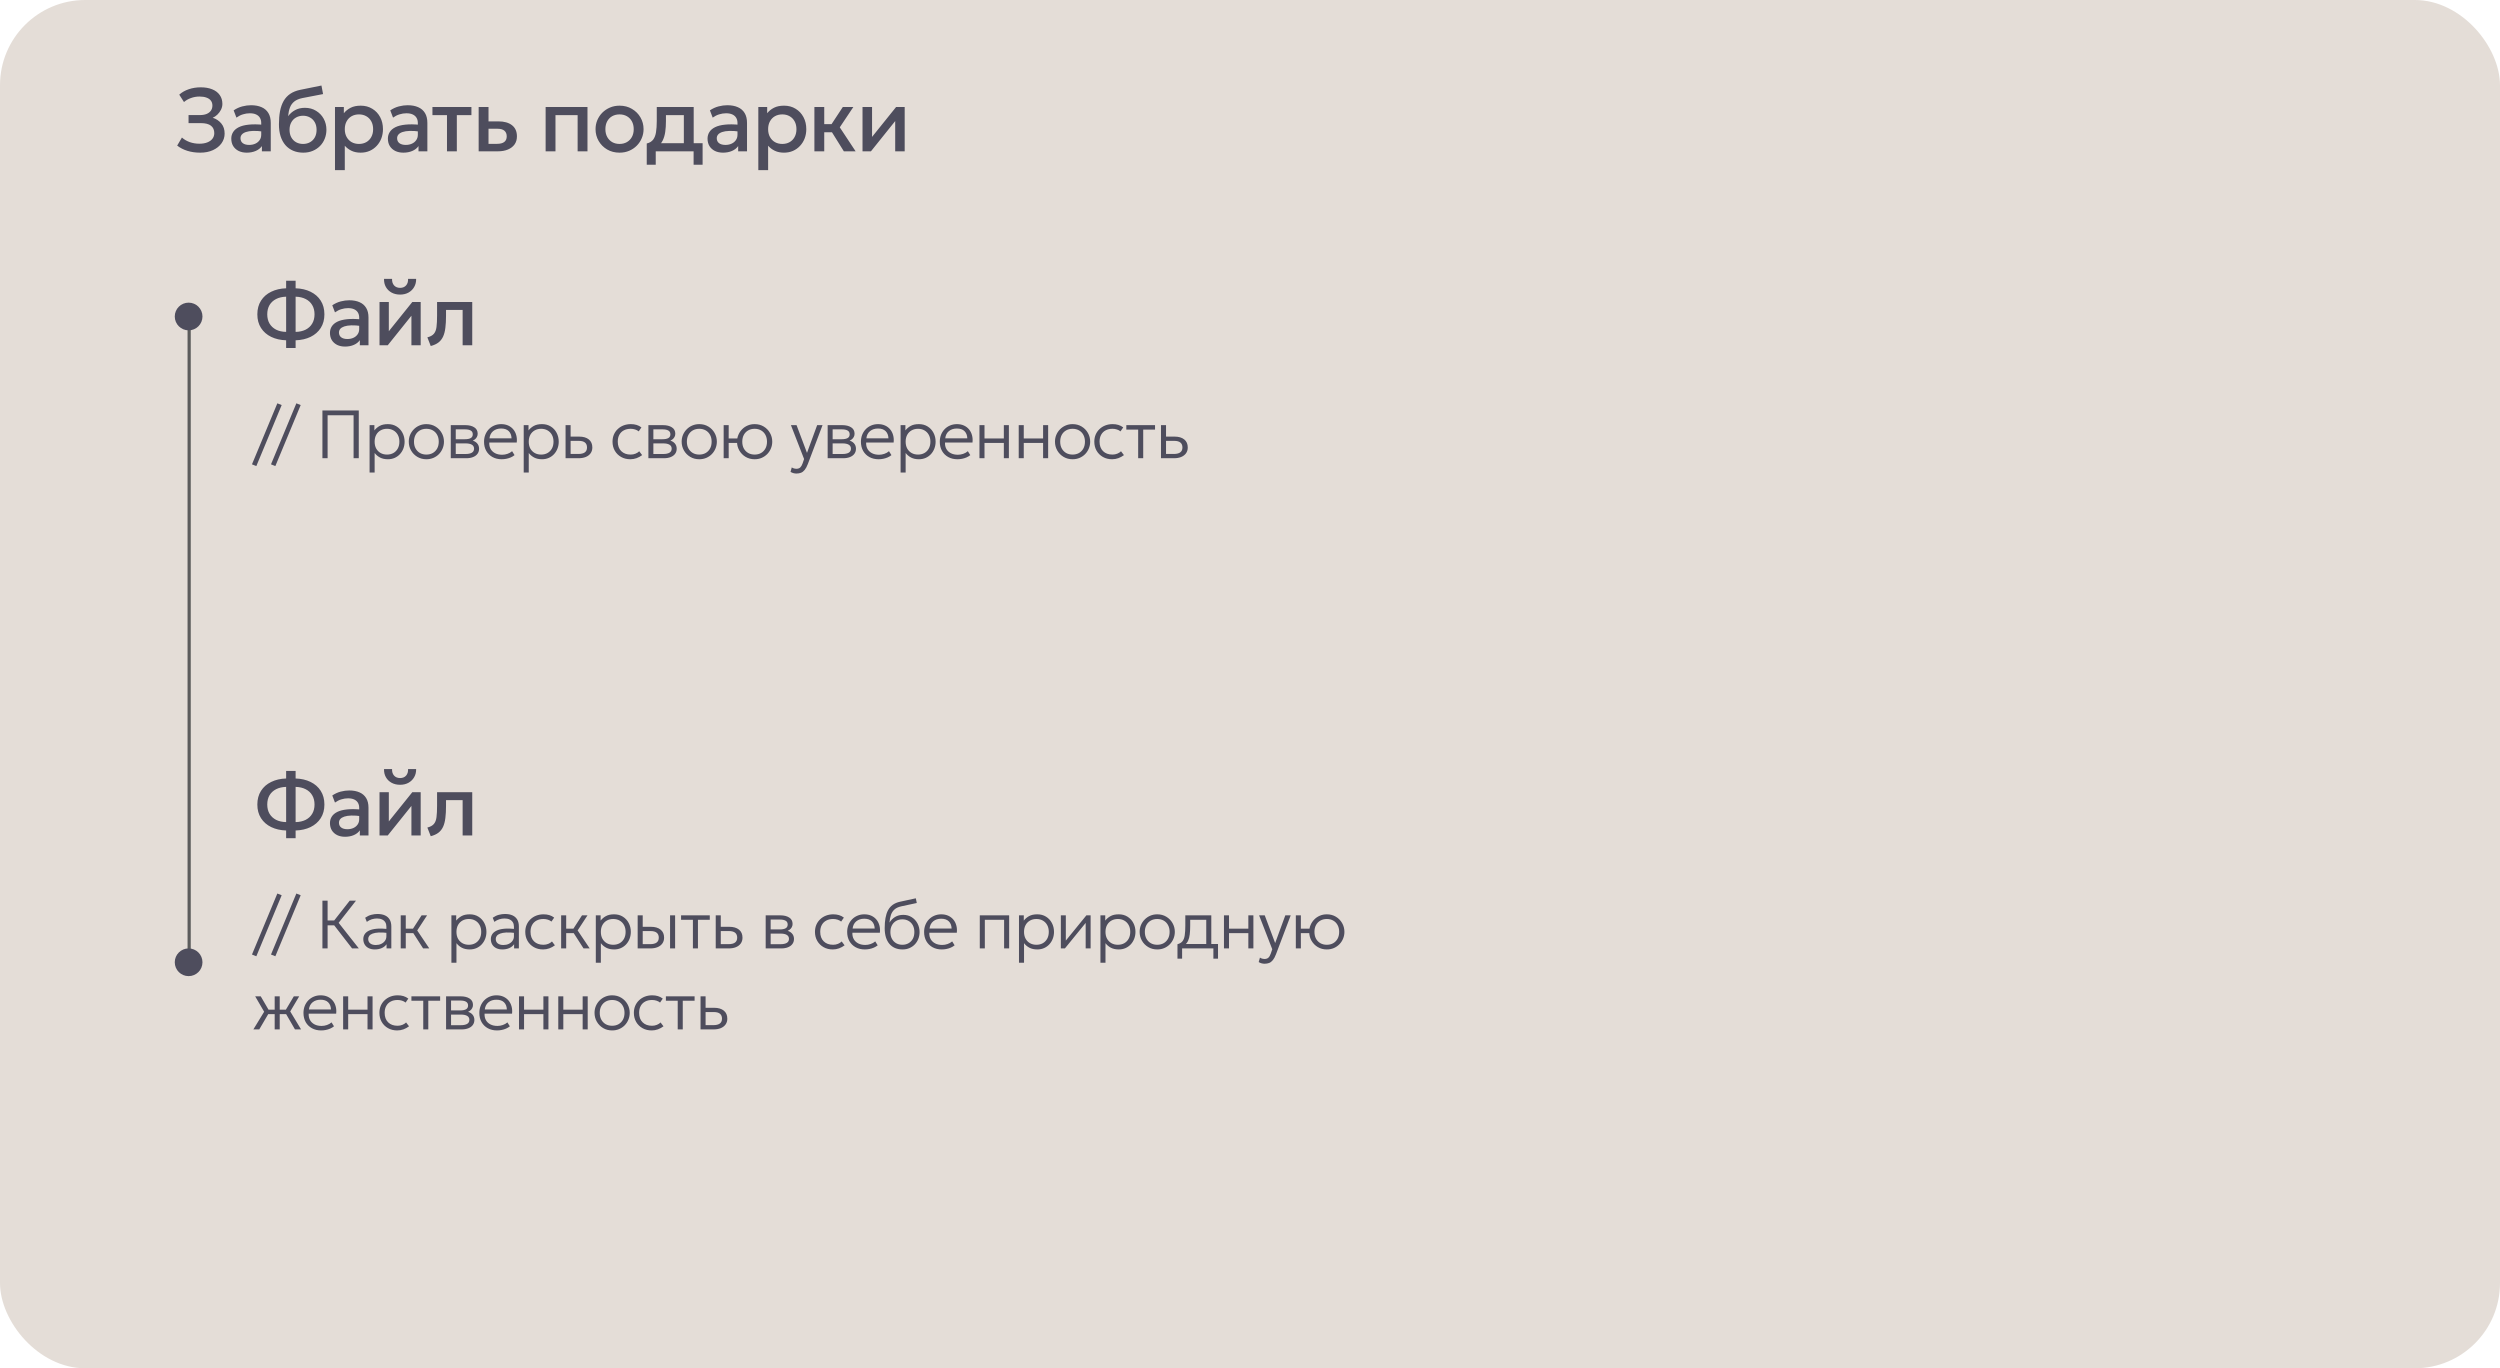 <?xml version="1.0" encoding="UTF-8"?> <svg xmlns="http://www.w3.org/2000/svg" width="1173" height="642" viewBox="0 0 1173 642" fill="none"><rect width="1173" height="642" rx="40" fill="#E4DDD7"></rect><line x1="88.75" y1="145" x2="88.75" y2="452" stroke="#5C5C5C" stroke-width="1.5"></line><circle cx="88.5" cy="148.5" r="6.5" fill="#4E4D5D"></circle><circle cx="88.5" cy="451.5" r="6.5" fill="#4E4D5D"></circle><path d="M93.949 71.63C91.737 71.63 89.721 71.343 87.901 70.769C86.081 70.195 84.492 69.376 83.134 68.312L85.36 64.532C86.368 65.442 87.586 66.156 89.014 66.674C90.442 67.178 91.954 67.43 93.55 67.43C94.978 67.43 96.21 67.227 97.246 66.821C98.296 66.415 99.101 65.848 99.661 65.12C100.235 64.378 100.529 63.51 100.543 62.516C100.543 60.962 100.025 59.786 98.989 58.988C97.967 58.176 96.371 57.77 94.201 57.77H88.468V53.99H93.844C95.034 53.99 96.063 53.815 96.931 53.465C97.799 53.101 98.471 52.59 98.947 51.932C99.423 51.26 99.661 50.455 99.661 49.517C99.661 48.607 99.423 47.844 98.947 47.228C98.485 46.598 97.799 46.122 96.889 45.8C95.993 45.464 94.901 45.296 93.613 45.296C92.227 45.296 90.897 45.527 89.623 45.989C88.349 46.437 87.25 47.067 86.326 47.879L84.1 44.414C85.332 43.308 86.816 42.461 88.552 41.873C90.302 41.271 92.178 40.97 94.18 40.97C96.266 40.97 98.072 41.285 99.598 41.915C101.124 42.531 102.293 43.427 103.105 44.603C103.931 45.765 104.344 47.151 104.344 48.761C104.344 49.685 104.127 50.588 103.693 51.47C103.259 52.338 102.692 53.108 101.992 53.78C101.306 54.438 100.578 54.928 99.808 55.25C101.446 55.768 102.79 56.664 103.84 57.938C104.89 59.198 105.408 60.794 105.394 62.726C105.38 64.378 104.897 65.876 103.945 67.22C102.993 68.564 101.656 69.635 99.934 70.433C98.226 71.231 96.231 71.63 93.949 71.63ZM115.783 71.63C114.341 71.63 113.074 71.364 111.982 70.832C110.89 70.286 110.036 69.523 109.42 68.543C108.818 67.549 108.517 66.38 108.517 65.036C108.517 63.902 108.804 62.88 109.378 61.97C109.952 61.046 110.841 60.283 112.045 59.681C113.263 59.079 114.824 58.68 116.728 58.484C118.632 58.274 120.921 58.302 123.595 58.568L123.679 61.76C121.775 61.494 120.137 61.382 118.765 61.424C117.393 61.466 116.266 61.641 115.384 61.949C114.516 62.243 113.872 62.642 113.452 63.146C113.046 63.636 112.843 64.203 112.843 64.847C112.843 65.855 113.2 66.632 113.914 67.178C114.642 67.724 115.636 67.997 116.896 67.997C117.974 67.997 118.94 67.801 119.794 67.409C120.648 67.017 121.32 66.464 121.81 65.75C122.314 65.036 122.566 64.196 122.566 63.23V57.707C122.566 56.783 122.37 55.985 121.978 55.313C121.586 54.627 120.991 54.095 120.193 53.717C119.395 53.339 118.401 53.15 117.211 53.15C116.119 53.15 115.041 53.318 113.977 53.654C112.913 53.976 111.898 54.487 110.932 55.187L109.63 51.785C110.932 50.903 112.29 50.28 113.704 49.916C115.118 49.552 116.476 49.37 117.778 49.37C119.71 49.37 121.362 49.678 122.734 50.294C124.12 50.896 125.184 51.813 125.926 53.045C126.668 54.263 127.039 55.803 127.039 57.665V71H122.881V68.543C122.181 69.537 121.208 70.3 119.962 70.832C118.716 71.364 117.323 71.63 115.783 71.63ZM142.301 71.63C140.551 71.63 138.969 71.329 137.555 70.727C136.141 70.125 134.937 69.257 133.943 68.123C132.949 66.975 132.186 65.582 131.654 63.944C131.136 62.292 130.877 60.416 130.877 58.316C130.877 56.006 131.052 53.934 131.402 52.1C131.766 50.266 132.333 48.677 133.103 47.333C133.887 45.989 134.916 44.883 136.19 44.015C137.478 43.147 139.039 42.524 140.873 42.146L150.827 40.13L151.583 44.141L141.902 46.01C140.278 46.346 139.004 46.885 138.08 47.627C137.156 48.369 136.477 49.314 136.043 50.462C135.609 51.61 135.322 52.961 135.182 54.515C136.064 53.325 137.163 52.373 138.479 51.659C139.795 50.945 141.328 50.588 143.078 50.588C145.052 50.588 146.795 51.057 148.307 51.995C149.833 52.919 151.023 54.158 151.877 55.712C152.731 57.266 153.158 58.988 153.158 60.878C153.158 62.348 152.899 63.734 152.381 65.036C151.877 66.338 151.142 67.486 150.176 68.48C149.21 69.46 148.062 70.23 146.732 70.79C145.402 71.35 143.925 71.63 142.301 71.63ZM142.196 67.535C143.414 67.535 144.499 67.269 145.451 66.737C146.417 66.191 147.173 65.428 147.719 64.448C148.265 63.454 148.538 62.278 148.538 60.92C148.538 59.562 148.265 58.393 147.719 57.413C147.173 56.419 146.417 55.656 145.451 55.124C144.499 54.578 143.414 54.305 142.196 54.305C140.978 54.305 139.886 54.578 138.92 55.124C137.968 55.656 137.219 56.419 136.673 57.413C136.127 58.393 135.854 59.562 135.854 60.92C135.854 62.278 136.127 63.454 136.673 64.448C137.219 65.428 137.968 66.191 138.92 66.737C139.886 67.269 140.978 67.535 142.196 67.535ZM157.177 79.82V50.21H161.335V53.129C162.161 52.079 163.218 51.225 164.506 50.567C165.794 49.909 167.383 49.58 169.273 49.58C171.303 49.58 173.102 50.063 174.67 51.029C176.252 51.981 177.484 53.29 178.366 54.956C179.248 56.608 179.689 58.491 179.689 60.605C179.689 62.131 179.437 63.566 178.933 64.91C178.429 66.24 177.708 67.409 176.77 68.417C175.846 69.425 174.74 70.216 173.452 70.79C172.178 71.35 170.764 71.63 169.21 71.63C167.586 71.63 166.158 71.336 164.926 70.748C163.694 70.16 162.644 69.369 161.776 68.375V79.82H157.177ZM168.433 67.535C169.721 67.535 170.862 67.255 171.856 66.695C172.864 66.121 173.648 65.316 174.208 64.28C174.782 63.244 175.069 62.019 175.069 60.605C175.069 59.191 174.782 57.966 174.208 56.93C173.634 55.88 172.843 55.075 171.835 54.515C170.841 53.955 169.707 53.675 168.433 53.675C167.145 53.675 165.997 53.955 164.989 54.515C163.995 55.075 163.211 55.88 162.637 56.93C162.063 57.966 161.776 59.191 161.776 60.605C161.776 62.019 162.063 63.244 162.637 64.28C163.211 65.316 163.995 66.121 164.989 66.695C165.997 67.255 167.145 67.535 168.433 67.535ZM189.265 71.63C187.823 71.63 186.556 71.364 185.464 70.832C184.372 70.286 183.518 69.523 182.902 68.543C182.3 67.549 181.999 66.38 181.999 65.036C181.999 63.902 182.286 62.88 182.86 61.97C183.434 61.046 184.323 60.283 185.527 59.681C186.745 59.079 188.306 58.68 190.21 58.484C192.114 58.274 194.403 58.302 197.077 58.568L197.161 61.76C195.257 61.494 193.619 61.382 192.247 61.424C190.875 61.466 189.748 61.641 188.866 61.949C187.998 62.243 187.354 62.642 186.934 63.146C186.528 63.636 186.325 64.203 186.325 64.847C186.325 65.855 186.682 66.632 187.396 67.178C188.124 67.724 189.118 67.997 190.378 67.997C191.456 67.997 192.422 67.801 193.276 67.409C194.13 67.017 194.802 66.464 195.292 65.75C195.796 65.036 196.048 64.196 196.048 63.23V57.707C196.048 56.783 195.852 55.985 195.46 55.313C195.068 54.627 194.473 54.095 193.675 53.717C192.877 53.339 191.883 53.15 190.693 53.15C189.601 53.15 188.523 53.318 187.459 53.654C186.395 53.976 185.38 54.487 184.414 55.187L183.112 51.785C184.414 50.903 185.772 50.28 187.186 49.916C188.6 49.552 189.958 49.37 191.26 49.37C193.192 49.37 194.844 49.678 196.216 50.294C197.602 50.896 198.666 51.813 199.408 53.045C200.15 54.263 200.521 55.803 200.521 57.665V71H196.363V68.543C195.663 69.537 194.69 70.3 193.444 70.832C192.198 71.364 190.805 71.63 189.265 71.63ZM209.726 71V54.032H202.901V50.21H221.192V54.032H214.346V71H209.726ZM224.589 71V50.21H229.209V67.493H233.178C234.69 67.493 235.831 67.199 236.601 66.611C237.371 66.023 237.756 65.148 237.756 63.986C237.756 62.838 237.399 61.956 236.685 61.34C235.971 60.724 234.921 60.416 233.535 60.416H228.579V56.951H233.892C236.58 56.951 238.694 57.553 240.234 58.757C241.774 59.961 242.544 61.704 242.544 63.986C242.544 65.456 242.173 66.716 241.431 67.766C240.689 68.802 239.646 69.6 238.302 70.16C236.972 70.72 235.411 71 233.619 71H224.589ZM256.009 71V50.21H275.644V71H271.024V54.032H260.629V71H256.009ZM290.685 71.63C288.515 71.63 286.576 71.133 284.868 70.139C283.174 69.131 281.844 67.794 280.878 66.128C279.912 64.448 279.429 62.607 279.429 60.605C279.429 59.121 279.702 57.721 280.248 56.405C280.808 55.075 281.592 53.899 282.6 52.877C283.622 51.855 284.819 51.05 286.191 50.462C287.563 49.874 289.068 49.58 290.706 49.58C292.876 49.58 294.808 50.084 296.502 51.092C298.21 52.086 299.547 53.423 300.513 55.103C301.479 56.769 301.962 58.603 301.962 60.605C301.962 62.075 301.682 63.475 301.122 64.805C300.576 66.135 299.799 67.311 298.791 68.333C297.783 69.355 296.593 70.16 295.221 70.748C293.849 71.336 292.337 71.63 290.685 71.63ZM290.685 67.535C291.973 67.535 293.114 67.255 294.108 66.695C295.116 66.121 295.907 65.316 296.481 64.28C297.055 63.244 297.342 62.019 297.342 60.605C297.342 59.191 297.055 57.966 296.481 56.93C295.907 55.88 295.116 55.075 294.108 54.515C293.114 53.955 291.973 53.675 290.685 53.675C289.397 53.675 288.249 53.955 287.241 54.515C286.247 55.075 285.463 55.88 284.889 56.93C284.329 57.966 284.049 59.191 284.049 60.605C284.049 62.019 284.336 63.244 284.91 64.28C285.484 65.316 286.268 66.121 287.262 66.695C288.27 67.255 289.411 67.535 290.685 67.535ZM320.861 71V54.032H312.461V56.783C312.461 58.673 312.349 60.381 312.125 61.907C311.901 63.433 311.502 64.777 310.928 65.939C310.354 67.087 309.549 68.039 308.513 68.795C307.491 69.551 306.182 70.104 304.586 70.454L303.452 67.325C304.782 67.003 305.783 66.401 306.455 65.519C307.127 64.637 307.575 63.475 307.799 62.033C308.037 60.577 308.156 58.827 308.156 56.783V50.21H325.481V71H320.861ZM303.452 77.3V67.325L306.308 67.619L307.022 67.178H329.66V77.3H325.439V71H307.673V77.3H303.452ZM339.244 71.63C337.802 71.63 336.535 71.364 335.443 70.832C334.351 70.286 333.497 69.523 332.881 68.543C332.279 67.549 331.978 66.38 331.978 65.036C331.978 63.902 332.265 62.88 332.839 61.97C333.413 61.046 334.302 60.283 335.506 59.681C336.724 59.079 338.285 58.68 340.189 58.484C342.093 58.274 344.382 58.302 347.056 58.568L347.14 61.76C345.236 61.494 343.598 61.382 342.226 61.424C340.854 61.466 339.727 61.641 338.845 61.949C337.977 62.243 337.333 62.642 336.913 63.146C336.507 63.636 336.304 64.203 336.304 64.847C336.304 65.855 336.661 66.632 337.375 67.178C338.103 67.724 339.097 67.997 340.357 67.997C341.435 67.997 342.401 67.801 343.255 67.409C344.109 67.017 344.781 66.464 345.271 65.75C345.775 65.036 346.027 64.196 346.027 63.23V57.707C346.027 56.783 345.831 55.985 345.439 55.313C345.047 54.627 344.452 54.095 343.654 53.717C342.856 53.339 341.862 53.15 340.672 53.15C339.58 53.15 338.502 53.318 337.438 53.654C336.374 53.976 335.359 54.487 334.393 55.187L333.091 51.785C334.393 50.903 335.751 50.28 337.165 49.916C338.579 49.552 339.937 49.37 341.239 49.37C343.171 49.37 344.823 49.678 346.195 50.294C347.581 50.896 348.645 51.813 349.387 53.045C350.129 54.263 350.5 55.803 350.5 57.665V71H346.342V68.543C345.642 69.537 344.669 70.3 343.423 70.832C342.177 71.364 340.784 71.63 339.244 71.63ZM355.803 79.82V50.21H359.961V53.129C360.787 52.079 361.844 51.225 363.132 50.567C364.42 49.909 366.009 49.58 367.899 49.58C369.929 49.58 371.728 50.063 373.296 51.029C374.878 51.981 376.11 53.29 376.992 54.956C377.874 56.608 378.315 58.491 378.315 60.605C378.315 62.131 378.063 63.566 377.559 64.91C377.055 66.24 376.334 67.409 375.396 68.417C374.472 69.425 373.366 70.216 372.078 70.79C370.804 71.35 369.39 71.63 367.836 71.63C366.212 71.63 364.784 71.336 363.552 70.748C362.32 70.16 361.27 69.369 360.402 68.375V79.82H355.803ZM367.059 67.535C368.347 67.535 369.488 67.255 370.482 66.695C371.49 66.121 372.274 65.316 372.834 64.28C373.408 63.244 373.695 62.019 373.695 60.605C373.695 59.191 373.408 57.966 372.834 56.93C372.26 55.88 371.469 55.075 370.461 54.515C369.467 53.955 368.333 53.675 367.059 53.675C365.771 53.675 364.623 53.955 363.615 54.515C362.621 55.075 361.837 55.88 361.263 56.93C360.689 57.966 360.402 59.191 360.402 60.605C360.402 62.019 360.689 63.244 361.263 64.28C361.837 65.316 362.621 66.121 363.615 66.695C364.623 67.255 365.771 67.535 367.059 67.535ZM395.933 71L389.045 59.954L395.45 50.21H400.385L394.022 59.744L401.456 71H395.933ZM382.115 71V50.21H386.735V58.232H392.993V62.054H386.735V71H382.115ZM404.695 71V50.21H409.168V64.238L420.445 50.21H424.477V71H420.025V56.804L408.643 71H404.695Z" fill="#4E4D5D"></path><path d="M134.252 163.271V159.663C131.614 159.581 129.277 159.048 127.241 158.064C125.205 157.066 123.613 155.672 122.465 153.882C121.317 152.092 120.743 149.96 120.743 147.486C120.743 145.012 121.317 142.873 122.465 141.069C123.613 139.265 125.205 137.871 127.241 136.887C129.277 135.89 131.614 135.35 134.252 135.268V131.721H138.701V135.268C141.352 135.35 143.689 135.89 145.712 136.887C147.748 137.871 149.34 139.265 150.488 141.069C151.636 142.873 152.21 145.012 152.21 147.486C152.21 149.96 151.636 152.092 150.488 153.882C149.34 155.672 147.748 157.066 145.712 158.064C143.689 159.048 141.352 159.581 138.701 159.663V163.271H134.252ZM134.252 155.727V139.204C132.421 139.259 130.842 139.628 129.517 140.311C128.205 140.981 127.186 141.924 126.462 143.14C125.751 144.356 125.396 145.805 125.396 147.486C125.396 149.153 125.751 150.595 126.462 151.811C127.186 153.028 128.205 153.978 129.517 154.661C130.842 155.331 132.421 155.686 134.252 155.727ZM138.701 155.727C140.532 155.686 142.11 155.331 143.436 154.661C144.762 153.978 145.78 153.028 146.491 151.811C147.215 150.595 147.577 149.153 147.577 147.486C147.577 145.805 147.215 144.356 146.491 143.14C145.78 141.924 144.762 140.981 143.436 140.311C142.11 139.628 140.532 139.259 138.701 139.204V155.727ZM161.908 162.615C160.5 162.615 159.264 162.355 158.198 161.836C157.132 161.303 156.298 160.558 155.697 159.601C155.109 158.631 154.815 157.49 154.815 156.178C154.815 155.071 155.095 154.073 155.656 153.185C156.216 152.283 157.084 151.538 158.259 150.95C159.448 150.363 160.972 149.973 162.831 149.782C164.689 149.577 166.924 149.604 169.534 149.864L169.616 152.98C167.757 152.72 166.158 152.611 164.819 152.652C163.48 152.693 162.38 152.864 161.519 153.164C160.671 153.451 160.043 153.841 159.633 154.333C159.236 154.811 159.038 155.365 159.038 155.993C159.038 156.977 159.387 157.736 160.084 158.269C160.794 158.802 161.765 159.068 162.995 159.068C164.047 159.068 164.99 158.877 165.824 158.494C166.657 158.112 167.313 157.572 167.792 156.875C168.284 156.178 168.53 155.358 168.53 154.415V149.023C168.53 148.121 168.338 147.342 167.956 146.686C167.573 146.017 166.992 145.497 166.213 145.128C165.434 144.759 164.464 144.575 163.302 144.575C162.236 144.575 161.184 144.739 160.145 145.067C159.106 145.381 158.116 145.88 157.173 146.563L155.902 143.242C157.173 142.381 158.498 141.773 159.879 141.418C161.259 141.063 162.585 140.885 163.856 140.885C165.742 140.885 167.354 141.186 168.694 141.787C170.047 142.375 171.085 143.27 171.81 144.472C172.534 145.661 172.896 147.165 172.896 148.982V162H168.837V159.601C168.154 160.572 167.204 161.317 165.988 161.836C164.771 162.355 163.411 162.615 161.908 162.615ZM178.073 162V141.705H182.439V155.399L193.448 141.705H197.384V162H193.038V148.142L181.927 162H178.073ZM187.728 138.22C186.211 138.22 184.879 137.906 183.731 137.277C182.583 136.648 181.694 135.78 181.066 134.673C180.437 133.566 180.143 132.295 180.184 130.86H183.956C183.902 132.118 184.216 133.136 184.899 133.915C185.596 134.68 186.539 135.063 187.728 135.063C188.917 135.063 189.853 134.68 190.537 133.915C191.22 133.136 191.528 132.118 191.459 130.86H195.252C195.279 132.282 194.972 133.546 194.329 134.653C193.701 135.76 192.812 136.635 191.664 137.277C190.53 137.906 189.218 138.22 187.728 138.22ZM202.1 162.349L200.521 158.289C201.915 157.934 202.933 157.374 203.576 156.608C204.232 155.843 204.642 154.777 204.806 153.41C204.983 152.044 205.072 150.281 205.072 148.121V141.705H221.575V162H217.065V145.436H209.275V148.121C209.275 150.294 209.172 152.187 208.967 153.8C208.776 155.413 208.42 156.786 207.901 157.92C207.382 159.055 206.651 159.984 205.708 160.708C204.778 161.419 203.576 161.966 202.1 162.349Z" fill="#4E4D5D"></path><path d="M134.252 393.271V389.663C131.614 389.581 129.277 389.048 127.241 388.064C125.205 387.066 123.613 385.672 122.465 383.882C121.317 382.092 120.743 379.96 120.743 377.486C120.743 375.012 121.317 372.873 122.465 371.069C123.613 369.265 125.205 367.871 127.241 366.887C129.277 365.89 131.614 365.35 134.252 365.268V361.721H138.701V365.268C141.352 365.35 143.689 365.89 145.712 366.887C147.748 367.871 149.34 369.265 150.488 371.069C151.636 372.873 152.21 375.012 152.21 377.486C152.21 379.96 151.636 382.092 150.488 383.882C149.34 385.672 147.748 387.066 145.712 388.064C143.689 389.048 141.352 389.581 138.701 389.663V393.271H134.252ZM134.252 385.727V369.204C132.421 369.259 130.842 369.628 129.517 370.311C128.205 370.981 127.186 371.924 126.462 373.14C125.751 374.356 125.396 375.805 125.396 377.486C125.396 379.153 125.751 380.595 126.462 381.811C127.186 383.028 128.205 383.978 129.517 384.661C130.842 385.331 132.421 385.686 134.252 385.727ZM138.701 385.727C140.532 385.686 142.11 385.331 143.436 384.661C144.762 383.978 145.78 383.028 146.491 381.811C147.215 380.595 147.577 379.153 147.577 377.486C147.577 375.805 147.215 374.356 146.491 373.14C145.78 371.924 144.762 370.981 143.436 370.311C142.11 369.628 140.532 369.259 138.701 369.204V385.727ZM161.908 392.615C160.5 392.615 159.264 392.355 158.198 391.836C157.132 391.303 156.298 390.558 155.697 389.601C155.109 388.631 154.815 387.49 154.815 386.178C154.815 385.071 155.095 384.073 155.656 383.185C156.216 382.283 157.084 381.538 158.259 380.95C159.448 380.363 160.972 379.973 162.831 379.782C164.689 379.577 166.924 379.604 169.534 379.864L169.616 382.98C167.757 382.72 166.158 382.611 164.819 382.652C163.48 382.693 162.38 382.864 161.519 383.164C160.671 383.451 160.043 383.841 159.633 384.333C159.236 384.811 159.038 385.365 159.038 385.993C159.038 386.977 159.387 387.736 160.084 388.269C160.794 388.802 161.765 389.068 162.995 389.068C164.047 389.068 164.99 388.877 165.824 388.494C166.657 388.112 167.313 387.572 167.792 386.875C168.284 386.178 168.53 385.358 168.53 384.415V379.023C168.53 378.121 168.338 377.342 167.956 376.686C167.573 376.017 166.992 375.497 166.213 375.128C165.434 374.759 164.464 374.575 163.302 374.575C162.236 374.575 161.184 374.739 160.145 375.067C159.106 375.381 158.116 375.88 157.173 376.563L155.902 373.242C157.173 372.381 158.498 371.773 159.879 371.418C161.259 371.063 162.585 370.885 163.856 370.885C165.742 370.885 167.354 371.186 168.694 371.787C170.047 372.375 171.085 373.27 171.81 374.472C172.534 375.661 172.896 377.165 172.896 378.982V392H168.837V389.601C168.154 390.572 167.204 391.317 165.988 391.836C164.771 392.355 163.411 392.615 161.908 392.615ZM178.073 392V371.705H182.439V385.399L193.448 371.705H197.384V392H193.038V378.142L181.927 392H178.073ZM187.728 368.22C186.211 368.22 184.879 367.906 183.731 367.277C182.583 366.648 181.694 365.78 181.066 364.673C180.437 363.566 180.143 362.295 180.184 360.86H183.956C183.902 362.118 184.216 363.136 184.899 363.915C185.596 364.68 186.539 365.063 187.728 365.063C188.917 365.063 189.853 364.68 190.537 363.915C191.22 363.136 191.528 362.118 191.459 360.86H195.252C195.279 362.282 194.972 363.546 194.329 364.653C193.701 365.76 192.812 366.635 191.664 367.277C190.53 367.906 189.218 368.22 187.728 368.22ZM202.1 392.349L200.521 388.289C201.915 387.934 202.933 387.374 203.576 386.608C204.232 385.843 204.642 384.777 204.806 383.41C204.983 382.044 205.072 380.281 205.072 378.121V371.705H221.575V392H217.065V375.436H209.275V378.121C209.275 380.294 209.172 382.187 208.967 383.8C208.776 385.413 208.42 386.786 207.901 387.92C207.382 389.055 206.651 389.984 205.708 390.708C204.778 391.419 203.576 391.966 202.1 392.349Z" fill="#4E4D5D"></path><path d="M120.272 218.68L118.224 217.864L130.128 189.24L132.16 190.056L120.272 218.68ZM129.194 218.68L127.146 217.864L139.05 189.24L141.083 190.056L129.194 218.68ZM151.278 215V192.6H168.334V215H165.902V194.84H153.71V215H151.278ZM173.408 221.72V199.48H175.664V201.944C176.325 201.091 177.157 200.387 178.16 199.832C179.162 199.277 180.448 199 182.016 199C183.562 199 184.922 199.368 186.096 200.104C187.28 200.84 188.197 201.832 188.848 203.08C189.509 204.328 189.84 205.715 189.84 207.24C189.84 208.371 189.648 209.437 189.264 210.44C188.89 211.432 188.357 212.307 187.664 213.064C186.97 213.821 186.144 214.413 185.184 214.84C184.224 215.267 183.162 215.48 182 215.48C180.57 215.48 179.344 215.213 178.32 214.68C177.296 214.136 176.448 213.421 175.776 212.536V221.72H173.408ZM181.584 213.288C182.714 213.288 183.717 213.043 184.592 212.552C185.466 212.051 186.149 211.352 186.64 210.456C187.141 209.549 187.392 208.477 187.392 207.24C187.392 206.003 187.141 204.931 186.64 204.024C186.138 203.117 185.45 202.419 184.576 201.928C183.712 201.437 182.714 201.192 181.584 201.192C180.453 201.192 179.45 201.437 178.576 201.928C177.701 202.419 177.013 203.117 176.512 204.024C176.021 204.931 175.776 206.003 175.776 207.24C175.776 208.477 176.021 209.549 176.512 210.456C177.013 211.352 177.701 212.051 178.576 212.552C179.45 213.043 180.453 213.288 181.584 213.288ZM200.053 215.48C198.475 215.48 197.061 215.107 195.813 214.36C194.565 213.613 193.584 212.616 192.869 211.368C192.155 210.109 191.797 208.733 191.797 207.24C191.797 206.12 192 205.064 192.405 204.072C192.821 203.08 193.403 202.205 194.149 201.448C194.896 200.68 195.771 200.083 196.773 199.656C197.776 199.219 198.869 199 200.053 199C201.643 199 203.056 199.373 204.293 200.12C205.541 200.867 206.523 201.869 207.237 203.128C207.952 204.376 208.309 205.747 208.309 207.24C208.309 208.349 208.101 209.405 207.685 210.408C207.28 211.4 206.709 212.28 205.973 213.048C205.237 213.805 204.363 214.403 203.349 214.84C202.347 215.267 201.248 215.48 200.053 215.48ZM200.053 213.288C201.184 213.288 202.187 213.043 203.061 212.552C203.936 212.051 204.619 211.352 205.109 210.456C205.611 209.549 205.861 208.477 205.861 207.24C205.861 206.003 205.611 204.931 205.109 204.024C204.619 203.117 203.936 202.419 203.061 201.928C202.187 201.437 201.184 201.192 200.053 201.192C198.923 201.192 197.92 201.437 197.045 201.928C196.171 202.419 195.483 203.117 194.981 204.024C194.491 204.931 194.245 206.003 194.245 207.24C194.245 208.477 194.496 209.549 194.997 210.456C195.499 211.352 196.181 212.051 197.045 212.552C197.92 213.043 198.923 213.288 200.053 213.288ZM211.503 215V199.48H218.383C220.079 199.48 221.46 199.821 222.527 200.504C223.593 201.176 224.127 202.179 224.127 203.512C224.127 204.067 223.999 204.579 223.743 205.048C223.497 205.517 223.14 205.923 222.671 206.264C222.201 206.605 221.636 206.861 220.975 207.032L220.927 206.52C222.196 206.755 223.156 207.229 223.807 207.944C224.457 208.648 224.783 209.512 224.783 210.536C224.783 211.453 224.537 212.248 224.047 212.92C223.567 213.581 222.873 214.093 221.967 214.456C221.071 214.819 220.009 215 218.783 215H211.503ZM213.839 213.016H218.447C219.716 213.016 220.697 212.813 221.391 212.408C222.084 211.992 222.431 211.363 222.431 210.52C222.431 209.677 222.084 209.053 221.391 208.648C220.697 208.243 219.716 208.04 218.447 208.04H213.407V206.088H218.095C219.279 206.088 220.196 205.912 220.847 205.56C221.497 205.197 221.823 204.605 221.823 203.784C221.823 202.952 221.497 202.355 220.847 201.992C220.207 201.629 219.289 201.448 218.095 201.448H213.839V213.016ZM235.415 215.48C233.783 215.48 232.343 215.139 231.095 214.456C229.847 213.773 228.871 212.819 228.167 211.592C227.463 210.355 227.111 208.92 227.111 207.288C227.111 206.104 227.308 205.005 227.703 203.992C228.108 202.979 228.674 202.099 229.399 201.352C230.135 200.605 230.988 200.029 231.959 199.624C232.94 199.208 234.007 199 235.159 199C236.386 199 237.479 199.219 238.439 199.656C239.399 200.093 240.199 200.701 240.839 201.48C241.49 202.259 241.954 203.176 242.231 204.232C242.519 205.277 242.594 206.408 242.455 207.624H229.559C229.506 208.776 229.719 209.784 230.199 210.648C230.679 211.501 231.383 212.168 232.311 212.648C233.239 213.128 234.343 213.368 235.623 213.368C236.466 213.368 237.298 213.224 238.119 212.936C238.951 212.648 239.671 212.237 240.279 211.704L241.431 213.544C240.908 213.971 240.306 214.333 239.623 214.632C238.951 214.92 238.252 215.133 237.527 215.272C236.812 215.411 236.108 215.48 235.415 215.48ZM229.671 205.656H240.023C239.97 204.216 239.527 203.091 238.695 202.28C237.874 201.469 236.684 201.064 235.127 201.064C233.623 201.064 232.375 201.469 231.383 202.28C230.402 203.091 229.831 204.216 229.671 205.656ZM245.723 221.72V199.48H247.979V201.944C248.64 201.091 249.472 200.387 250.475 199.832C251.477 199.277 252.763 199 254.331 199C255.877 199 257.237 199.368 258.411 200.104C259.595 200.84 260.512 201.832 261.163 203.08C261.824 204.328 262.155 205.715 262.155 207.24C262.155 208.371 261.963 209.437 261.579 210.44C261.205 211.432 260.672 212.307 259.979 213.064C259.285 213.821 258.459 214.413 257.499 214.84C256.539 215.267 255.477 215.48 254.315 215.48C252.885 215.48 251.659 215.213 250.635 214.68C249.611 214.136 248.763 213.421 248.091 212.536V221.72H245.723ZM253.899 213.288C255.029 213.288 256.032 213.043 256.907 212.552C257.781 212.051 258.464 211.352 258.955 210.456C259.456 209.549 259.707 208.477 259.707 207.24C259.707 206.003 259.456 204.931 258.955 204.024C258.453 203.117 257.765 202.419 256.891 201.928C256.027 201.437 255.029 201.192 253.899 201.192C252.768 201.192 251.765 201.437 250.891 201.928C250.016 202.419 249.328 203.117 248.827 204.024C248.336 204.931 248.091 206.003 248.091 207.24C248.091 208.477 248.336 209.549 248.827 210.456C249.328 211.352 250.016 212.051 250.891 212.552C251.765 213.043 252.768 213.288 253.899 213.288ZM265.364 215V199.48H267.732V213H271.332C272.708 213 273.732 212.749 274.404 212.248C275.087 211.747 275.428 210.984 275.428 209.96C275.428 208.936 275.108 208.163 274.468 207.64C273.828 207.117 272.873 206.856 271.604 206.856H267.3V204.856H271.764C273.673 204.856 275.177 205.299 276.276 206.184C277.375 207.069 277.924 208.328 277.924 209.96C277.924 211.016 277.652 211.923 277.108 212.68C276.575 213.427 275.823 214.003 274.852 214.408C273.881 214.803 272.756 215 271.476 215H265.364ZM295.747 215.48C294.125 215.48 292.685 215.123 291.427 214.408C290.168 213.693 289.181 212.717 288.467 211.48C287.752 210.232 287.395 208.819 287.395 207.24C287.395 206.035 287.603 204.936 288.019 203.944C288.445 202.941 289.048 202.072 289.827 201.336C290.605 200.589 291.517 200.013 292.563 199.608C293.619 199.203 294.765 199 296.003 199C296.973 199 297.864 199.123 298.675 199.368C299.496 199.613 300.259 200.003 300.963 200.536L299.683 202.408C299.213 202.013 298.653 201.715 298.003 201.512C297.363 201.299 296.675 201.192 295.939 201.192C294.701 201.192 293.629 201.432 292.723 201.912C291.816 202.381 291.112 203.069 290.611 203.976C290.109 204.872 289.859 205.949 289.859 207.208C289.859 209.107 290.403 210.595 291.491 211.672C292.579 212.749 294.056 213.288 295.923 213.288C296.744 213.288 297.512 213.139 298.227 212.84C298.941 212.541 299.507 212.173 299.923 211.736L301.299 213.544C300.499 214.141 299.629 214.616 298.691 214.968C297.752 215.309 296.771 215.48 295.747 215.48ZM304.225 215V199.48H311.105C312.801 199.48 314.183 199.821 315.249 200.504C316.316 201.176 316.849 202.179 316.849 203.512C316.849 204.067 316.721 204.579 316.465 205.048C316.22 205.517 315.863 205.923 315.393 206.264C314.924 206.605 314.359 206.861 313.697 207.032L313.649 206.52C314.919 206.755 315.879 207.229 316.529 207.944C317.18 208.648 317.505 209.512 317.505 210.536C317.505 211.453 317.26 212.248 316.769 212.92C316.289 213.581 315.596 214.093 314.689 214.456C313.793 214.819 312.732 215 311.505 215H304.225ZM306.561 213.016H311.169C312.439 213.016 313.42 212.813 314.113 212.408C314.807 211.992 315.153 211.363 315.153 210.52C315.153 209.677 314.807 209.053 314.113 208.648C313.42 208.243 312.439 208.04 311.169 208.04H306.129V206.088H310.817C312.001 206.088 312.919 205.912 313.569 205.56C314.22 205.197 314.545 204.605 314.545 203.784C314.545 202.952 314.22 202.355 313.569 201.992C312.929 201.629 312.012 201.448 310.817 201.448H306.561V213.016ZM328.089 215.48C326.511 215.48 325.097 215.107 323.849 214.36C322.601 213.613 321.62 212.616 320.905 211.368C320.191 210.109 319.833 208.733 319.833 207.24C319.833 206.12 320.036 205.064 320.441 204.072C320.857 203.08 321.439 202.205 322.185 201.448C322.932 200.68 323.807 200.083 324.809 199.656C325.812 199.219 326.905 199 328.089 199C329.679 199 331.092 199.373 332.329 200.12C333.577 200.867 334.559 201.869 335.273 203.128C335.988 204.376 336.345 205.747 336.345 207.24C336.345 208.349 336.137 209.405 335.721 210.408C335.316 211.4 334.745 212.28 334.009 213.048C333.273 213.805 332.399 214.403 331.385 214.84C330.383 215.267 329.284 215.48 328.089 215.48ZM328.089 213.288C329.22 213.288 330.223 213.043 331.097 212.552C331.972 212.051 332.655 211.352 333.145 210.456C333.647 209.549 333.897 208.477 333.897 207.24C333.897 206.003 333.647 204.931 333.145 204.024C332.655 203.117 331.972 202.419 331.097 201.928C330.223 201.437 329.22 201.192 328.089 201.192C326.959 201.192 325.956 201.437 325.081 201.928C324.207 202.419 323.519 203.117 323.017 204.024C322.527 204.931 322.281 206.003 322.281 207.24C322.281 208.477 322.532 209.549 323.033 210.456C323.535 211.352 324.217 212.051 325.081 212.552C325.956 213.043 326.959 213.288 328.089 213.288ZM339.539 215V199.48H341.907L341.891 205.736H347.347V207.816H341.891L341.907 215H339.539ZM354.083 215.48C352.494 215.48 351.075 215.107 349.827 214.36C348.59 213.613 347.608 212.616 346.883 211.368C346.168 210.109 345.811 208.733 345.811 207.24C345.811 206.12 346.019 205.064 346.435 204.072C346.851 203.08 347.427 202.205 348.163 201.448C348.91 200.68 349.784 200.083 350.787 199.656C351.79 199.219 352.888 199 354.083 199C355.662 199 357.075 199.373 358.323 200.12C359.571 200.867 360.552 201.869 361.267 203.128C361.982 204.376 362.339 205.747 362.339 207.24C362.339 208.349 362.131 209.405 361.715 210.408C361.31 211.4 360.734 212.28 359.987 213.048C359.24 213.805 358.366 214.403 357.363 214.84C356.36 215.267 355.267 215.48 354.083 215.48ZM354.083 213.288C355.214 213.288 356.211 213.043 357.075 212.552C357.95 212.051 358.632 211.352 359.123 210.456C359.624 209.549 359.875 208.477 359.875 207.24C359.875 206.003 359.624 204.931 359.123 204.024C358.632 203.117 357.95 202.419 357.075 201.928C356.211 201.437 355.214 201.192 354.083 201.192C352.952 201.192 351.95 201.437 351.075 201.928C350.2 202.419 349.512 203.117 349.011 204.024C348.52 204.931 348.275 206.003 348.275 207.24C348.275 208.477 348.52 209.549 349.011 210.456C349.512 211.352 350.2 212.051 351.075 212.552C351.95 213.043 352.952 213.288 354.083 213.288ZM373.696 222.184C373.238 222.184 372.779 222.125 372.32 222.008C371.872 221.901 371.403 221.699 370.912 221.4L371.504 219.304C371.824 219.528 372.171 219.693 372.544 219.8C372.928 219.907 373.259 219.96 373.536 219.96C374.39 219.96 375.035 219.752 375.472 219.336C375.91 218.92 376.278 218.285 376.576 217.432L377.28 215.384L371.104 199.48H373.744L378.64 212.488L383.408 199.48H385.936L379.04 217.72C378.582 218.915 378.091 219.832 377.568 220.472C377.046 221.123 376.464 221.571 375.824 221.816C375.184 222.061 374.475 222.184 373.696 222.184ZM388.338 215V199.48H395.218C396.914 199.48 398.295 199.821 399.362 200.504C400.428 201.176 400.962 202.179 400.962 203.512C400.962 204.067 400.834 204.579 400.578 205.048C400.332 205.517 399.975 205.923 399.506 206.264C399.036 206.605 398.471 206.861 397.81 207.032L397.762 206.52C399.031 206.755 399.991 207.229 400.642 207.944C401.292 208.648 401.618 209.512 401.618 210.536C401.618 211.453 401.372 212.248 400.882 212.92C400.402 213.581 399.708 214.093 398.802 214.456C397.906 214.819 396.844 215 395.618 215H388.338ZM390.674 213.016H395.282C396.551 213.016 397.532 212.813 398.226 212.408C398.919 211.992 399.266 211.363 399.266 210.52C399.266 209.677 398.919 209.053 398.226 208.648C397.532 208.243 396.551 208.04 395.282 208.04H390.242V206.088H394.93C396.114 206.088 397.031 205.912 397.682 205.56C398.332 205.197 398.658 204.605 398.658 203.784C398.658 202.952 398.332 202.355 397.682 201.992C397.042 201.629 396.124 201.448 394.93 201.448H390.674V213.016ZM412.25 215.48C410.618 215.48 409.178 215.139 407.93 214.456C406.682 213.773 405.706 212.819 405.002 211.592C404.298 210.355 403.946 208.92 403.946 207.288C403.946 206.104 404.143 205.005 404.538 203.992C404.943 202.979 405.509 202.099 406.234 201.352C406.97 200.605 407.823 200.029 408.794 199.624C409.775 199.208 410.842 199 411.994 199C413.221 199 414.314 199.219 415.274 199.656C416.234 200.093 417.034 200.701 417.674 201.48C418.325 202.259 418.789 203.176 419.066 204.232C419.354 205.277 419.429 206.408 419.29 207.624H406.394C406.341 208.776 406.554 209.784 407.034 210.648C407.514 211.501 408.218 212.168 409.146 212.648C410.074 213.128 411.178 213.368 412.458 213.368C413.301 213.368 414.133 213.224 414.954 212.936C415.786 212.648 416.506 212.237 417.114 211.704L418.266 213.544C417.743 213.971 417.141 214.333 416.458 214.632C415.786 214.92 415.087 215.133 414.362 215.272C413.647 215.411 412.943 215.48 412.25 215.48ZM406.506 205.656H416.858C416.805 204.216 416.362 203.091 415.53 202.28C414.709 201.469 413.519 201.064 411.962 201.064C410.458 201.064 409.21 201.469 408.218 202.28C407.237 203.091 406.666 204.216 406.506 205.656ZM422.558 221.72V199.48H424.814V201.944C425.475 201.091 426.307 200.387 427.31 199.832C428.312 199.277 429.598 199 431.166 199C432.712 199 434.072 199.368 435.246 200.104C436.43 200.84 437.347 201.832 437.998 203.08C438.659 204.328 438.99 205.715 438.99 207.24C438.99 208.371 438.798 209.437 438.414 210.44C438.04 211.432 437.507 212.307 436.814 213.064C436.12 213.821 435.294 214.413 434.334 214.84C433.374 215.267 432.312 215.48 431.15 215.48C429.72 215.48 428.494 215.213 427.47 214.68C426.446 214.136 425.598 213.421 424.926 212.536V221.72H422.558ZM430.734 213.288C431.864 213.288 432.867 213.043 433.742 212.552C434.616 212.051 435.299 211.352 435.79 210.456C436.291 209.549 436.542 208.477 436.542 207.24C436.542 206.003 436.291 204.931 435.79 204.024C435.288 203.117 434.6 202.419 433.726 201.928C432.862 201.437 431.864 201.192 430.734 201.192C429.603 201.192 428.6 201.437 427.726 201.928C426.851 202.419 426.163 203.117 425.662 204.024C425.171 204.931 424.926 206.003 424.926 207.24C424.926 208.477 425.171 209.549 425.662 210.456C426.163 211.352 426.851 212.051 427.726 212.552C428.6 213.043 429.603 213.288 430.734 213.288ZM449.251 215.48C447.619 215.48 446.179 215.139 444.931 214.456C443.683 213.773 442.707 212.819 442.003 211.592C441.299 210.355 440.947 208.92 440.947 207.288C440.947 206.104 441.145 205.005 441.539 203.992C441.945 202.979 442.51 202.099 443.235 201.352C443.971 200.605 444.825 200.029 445.795 199.624C446.777 199.208 447.843 199 448.995 199C450.222 199 451.315 199.219 452.275 199.656C453.235 200.093 454.035 200.701 454.675 201.48C455.326 202.259 455.79 203.176 456.067 204.232C456.355 205.277 456.43 206.408 456.291 207.624H443.395C443.342 208.776 443.555 209.784 444.035 210.648C444.515 211.501 445.219 212.168 446.147 212.648C447.075 213.128 448.179 213.368 449.459 213.368C450.302 213.368 451.134 213.224 451.955 212.936C452.787 212.648 453.507 212.237 454.115 211.704L455.267 213.544C454.745 213.971 454.142 214.333 453.459 214.632C452.787 214.92 452.089 215.133 451.363 215.272C450.649 215.411 449.945 215.48 449.251 215.48ZM443.507 205.656H453.859C453.806 204.216 453.363 203.091 452.531 202.28C451.71 201.469 450.521 201.064 448.963 201.064C447.459 201.064 446.211 201.469 445.219 202.28C444.238 203.091 443.667 204.216 443.507 205.656ZM459.559 215V199.48H461.927V205.736H470.999V199.48H473.367V215H470.999V207.816H461.927V215H459.559ZM477.982 215V199.48H480.35V205.736H489.422V199.48H491.79V215H489.422V207.816H480.35V215H477.982ZM503.252 215.48C501.673 215.48 500.26 215.107 499.012 214.36C497.764 213.613 496.783 212.616 496.068 211.368C495.353 210.109 494.996 208.733 494.996 207.24C494.996 206.12 495.199 205.064 495.604 204.072C496.02 203.08 496.601 202.205 497.348 201.448C498.095 200.68 498.969 200.083 499.972 199.656C500.975 199.219 502.068 199 503.252 199C504.841 199 506.255 199.373 507.492 200.12C508.74 200.867 509.721 201.869 510.436 203.128C511.151 204.376 511.508 205.747 511.508 207.24C511.508 208.349 511.3 209.405 510.884 210.408C510.479 211.4 509.908 212.28 509.172 213.048C508.436 213.805 507.561 214.403 506.548 214.84C505.545 215.267 504.447 215.48 503.252 215.48ZM503.252 213.288C504.383 213.288 505.385 213.043 506.26 212.552C507.135 212.051 507.817 211.352 508.308 210.456C508.809 209.549 509.06 208.477 509.06 207.24C509.06 206.003 508.809 204.931 508.308 204.024C507.817 203.117 507.135 202.419 506.26 201.928C505.385 201.437 504.383 201.192 503.252 201.192C502.121 201.192 501.119 201.437 500.244 201.928C499.369 202.419 498.681 203.117 498.18 204.024C497.689 204.931 497.444 206.003 497.444 207.24C497.444 208.477 497.695 209.549 498.196 210.456C498.697 211.352 499.38 212.051 500.244 212.552C501.119 213.043 502.121 213.288 503.252 213.288ZM521.802 215.48C520.18 215.48 518.74 215.123 517.482 214.408C516.223 213.693 515.236 212.717 514.522 211.48C513.807 210.232 513.45 208.819 513.45 207.24C513.45 206.035 513.658 204.936 514.074 203.944C514.5 202.941 515.103 202.072 515.882 201.336C516.66 200.589 517.572 200.013 518.618 199.608C519.674 199.203 520.82 199 522.058 199C523.028 199 523.919 199.123 524.73 199.368C525.551 199.613 526.314 200.003 527.018 200.536L525.738 202.408C525.268 202.013 524.708 201.715 524.058 201.512C523.418 201.299 522.73 201.192 521.994 201.192C520.756 201.192 519.684 201.432 518.778 201.912C517.871 202.381 517.167 203.069 516.666 203.976C516.164 204.872 515.914 205.949 515.914 207.208C515.914 209.107 516.458 210.595 517.546 211.672C518.634 212.749 520.111 213.288 521.978 213.288C522.799 213.288 523.567 213.139 524.282 212.84C524.996 212.541 525.562 212.173 525.978 211.736L527.354 213.544C526.554 214.141 525.684 214.616 524.746 214.968C523.807 215.309 522.826 215.48 521.802 215.48ZM534.024 215V201.56H528.472V199.48H541.944V201.56H536.392V215H534.024ZM544.734 215V199.48H547.102V213H550.702C552.078 213 553.102 212.749 553.774 212.248C554.457 211.747 554.798 210.984 554.798 209.96C554.798 208.936 554.478 208.163 553.838 207.64C553.198 207.117 552.243 206.856 550.974 206.856H546.67V204.856H551.134C553.043 204.856 554.547 205.299 555.646 206.184C556.745 207.069 557.294 208.328 557.294 209.96C557.294 211.016 557.022 211.923 556.478 212.68C555.945 213.427 555.193 214.003 554.222 214.408C553.251 214.803 552.126 215 550.846 215H544.734Z" fill="#4E4D5D"></path><path d="M120.272 448.68L118.224 447.864L130.128 419.24L132.16 420.056L120.272 448.68ZM129.194 448.68L127.146 447.864L139.05 419.24L141.083 420.056L129.194 448.68ZM165.198 445L155.918 433.016L164.078 422.6H167.022L158.894 432.984L168.366 445H165.198ZM151.278 445V422.6H153.71V431.896H157.806V434.152H153.71V445H151.278ZM175.867 445.48C174.758 445.48 173.798 445.277 172.987 444.872C172.177 444.467 171.553 443.901 171.115 443.176C170.678 442.44 170.459 441.581 170.459 440.6C170.459 439.789 170.667 439.048 171.083 438.376C171.51 437.693 172.177 437.128 173.083 436.68C174.001 436.221 175.195 435.917 176.667 435.768C178.139 435.619 179.931 435.661 182.043 435.896L182.123 437.768C180.385 437.544 178.913 437.464 177.707 437.528C176.513 437.592 175.553 437.763 174.827 438.04C174.102 438.317 173.574 438.675 173.243 439.112C172.923 439.549 172.763 440.029 172.763 440.552C172.763 441.448 173.078 442.147 173.707 442.648C174.337 443.149 175.211 443.4 176.331 443.4C177.27 443.4 178.113 443.224 178.859 442.872C179.606 442.52 180.198 442.035 180.635 441.416C181.073 440.797 181.291 440.088 181.291 439.288V434.76C181.291 433.971 181.121 433.293 180.779 432.728C180.438 432.163 179.937 431.725 179.275 431.416C178.625 431.107 177.83 430.952 176.891 430.952C176.081 430.952 175.27 431.075 174.459 431.32C173.659 431.565 172.875 431.971 172.107 432.536L171.339 430.6C172.278 429.939 173.243 429.48 174.235 429.224C175.227 428.968 176.171 428.84 177.067 428.84C178.486 428.84 179.681 429.064 180.651 429.512C181.622 429.96 182.358 430.621 182.859 431.496C183.361 432.371 183.611 433.453 183.611 434.744V445H181.371V443.032C180.817 443.821 180.054 444.429 179.083 444.856C178.113 445.272 177.041 445.48 175.867 445.48ZM198.53 445L193.17 436.664L197.81 429.48H200.386L195.762 436.568L201.426 445H198.53ZM188.018 445V429.48H190.386V435.736H195.01V437.816H190.386V445H188.018ZM211.8 451.72V429.48H214.056V431.944C214.718 431.091 215.55 430.387 216.552 429.832C217.555 429.277 218.84 429 220.408 429C221.955 429 223.315 429.368 224.488 430.104C225.672 430.84 226.59 431.832 227.24 433.08C227.902 434.328 228.232 435.715 228.232 437.24C228.232 438.371 228.04 439.437 227.656 440.44C227.283 441.432 226.75 442.307 226.056 443.064C225.363 443.821 224.536 444.413 223.576 444.84C222.616 445.267 221.555 445.48 220.392 445.48C218.963 445.48 217.736 445.213 216.712 444.68C215.688 444.136 214.84 443.421 214.168 442.536V451.72H211.8ZM219.976 443.288C221.107 443.288 222.11 443.043 222.984 442.552C223.859 442.051 224.542 441.352 225.032 440.456C225.534 439.549 225.784 438.477 225.784 437.24C225.784 436.003 225.534 434.931 225.032 434.024C224.531 433.117 223.843 432.419 222.968 431.928C222.104 431.437 221.107 431.192 219.976 431.192C218.846 431.192 217.843 431.437 216.968 431.928C216.094 432.419 215.406 433.117 214.904 434.024C214.414 434.931 214.168 436.003 214.168 437.24C214.168 438.477 214.414 439.549 214.904 440.456C215.406 441.352 216.094 442.051 216.968 442.552C217.843 443.043 218.846 443.288 219.976 443.288ZM235.713 445.48C234.604 445.48 233.644 445.277 232.833 444.872C232.023 444.467 231.399 443.901 230.961 443.176C230.524 442.44 230.305 441.581 230.305 440.6C230.305 439.789 230.513 439.048 230.929 438.376C231.356 437.693 232.023 437.128 232.929 436.68C233.847 436.221 235.041 435.917 236.513 435.768C237.985 435.619 239.777 435.661 241.889 435.896L241.969 437.768C240.231 437.544 238.759 437.464 237.553 437.528C236.359 437.592 235.399 437.763 234.673 438.04C233.948 438.317 233.42 438.675 233.089 439.112C232.769 439.549 232.609 440.029 232.609 440.552C232.609 441.448 232.924 442.147 233.553 442.648C234.183 443.149 235.057 443.4 236.177 443.4C237.116 443.4 237.959 443.224 238.705 442.872C239.452 442.52 240.044 442.035 240.481 441.416C240.919 440.797 241.137 440.088 241.137 439.288V434.76C241.137 433.971 240.967 433.293 240.625 432.728C240.284 432.163 239.783 431.725 239.121 431.416C238.471 431.107 237.676 430.952 236.737 430.952C235.927 430.952 235.116 431.075 234.305 431.32C233.505 431.565 232.721 431.971 231.953 432.536L231.185 430.6C232.124 429.939 233.089 429.48 234.081 429.224C235.073 428.968 236.017 428.84 236.913 428.84C238.332 428.84 239.527 429.064 240.497 429.512C241.468 429.96 242.204 430.621 242.705 431.496C243.207 432.371 243.457 433.453 243.457 434.744V445H241.217V443.032C240.663 443.821 239.9 444.429 238.929 444.856C237.959 445.272 236.887 445.48 235.713 445.48ZM254.808 445.48C253.187 445.48 251.747 445.123 250.488 444.408C249.229 443.693 248.243 442.717 247.528 441.48C246.813 440.232 246.456 438.819 246.456 437.24C246.456 436.035 246.664 434.936 247.08 433.944C247.507 432.941 248.109 432.072 248.888 431.336C249.667 430.589 250.579 430.013 251.624 429.608C252.68 429.203 253.827 429 255.064 429C256.035 429 256.925 429.123 257.736 429.368C258.557 429.613 259.32 430.003 260.024 430.536L258.744 432.408C258.275 432.013 257.715 431.715 257.064 431.512C256.424 431.299 255.736 431.192 255 431.192C253.763 431.192 252.691 431.432 251.784 431.912C250.877 432.381 250.173 433.069 249.672 433.976C249.171 434.872 248.92 435.949 248.92 437.208C248.92 439.107 249.464 440.595 250.552 441.672C251.64 442.749 253.117 443.288 254.984 443.288C255.805 443.288 256.573 443.139 257.288 442.84C258.003 442.541 258.568 442.173 258.984 441.736L260.36 443.544C259.56 444.141 258.691 444.616 257.752 444.968C256.813 445.309 255.832 445.48 254.808 445.48ZM273.799 445L268.439 436.664L273.079 429.48H275.655L271.031 436.568L276.695 445H273.799ZM263.287 445V429.48H265.655V435.736H270.279V437.816H265.655V445H263.287ZM279.553 451.72V429.48H281.809V431.944C282.47 431.091 283.302 430.387 284.305 429.832C285.307 429.277 286.593 429 288.161 429C289.707 429 291.067 429.368 292.241 430.104C293.425 430.84 294.342 431.832 294.993 433.08C295.654 434.328 295.985 435.715 295.985 437.24C295.985 438.371 295.793 439.437 295.409 440.44C295.035 441.432 294.502 442.307 293.809 443.064C293.115 443.821 292.289 444.413 291.329 444.84C290.369 445.267 289.307 445.48 288.145 445.48C286.715 445.48 285.489 445.213 284.465 444.68C283.441 444.136 282.593 443.421 281.921 442.536V451.72H279.553ZM287.729 443.288C288.859 443.288 289.862 443.043 290.737 442.552C291.611 442.051 292.294 441.352 292.785 440.456C293.286 439.549 293.537 438.477 293.537 437.24C293.537 436.003 293.286 434.931 292.785 434.024C292.283 433.117 291.595 432.419 290.721 431.928C289.857 431.437 288.859 431.192 287.729 431.192C286.598 431.192 285.595 431.437 284.721 431.928C283.846 432.419 283.158 433.117 282.657 434.024C282.166 434.931 281.921 436.003 281.921 437.24C281.921 438.477 282.166 439.549 282.657 440.456C283.158 441.352 283.846 442.051 284.721 442.552C285.595 443.043 286.598 443.288 287.729 443.288ZM299.194 445V429.48H301.562V443H305.002C306.378 443 307.402 442.749 308.074 442.248C308.757 441.747 309.098 440.984 309.098 439.96C309.098 438.936 308.778 438.163 308.138 437.64C307.498 437.117 306.543 436.856 305.274 436.856H301.13V434.856H305.434C307.343 434.856 308.847 435.299 309.946 436.184C311.045 437.069 311.594 438.328 311.594 439.96C311.594 441.016 311.322 441.923 310.778 442.68C310.245 443.427 309.493 444.003 308.522 444.408C307.551 444.803 306.426 445 305.146 445H299.194ZM314.394 445V429.48H316.762V445H314.394ZM325.11 445V431.56H319.558V429.48H333.03V431.56H327.478V445H325.11ZM335.82 445V429.48H338.188V443H341.788C343.164 443 344.188 442.749 344.86 442.248C345.543 441.747 345.884 440.984 345.884 439.96C345.884 438.936 345.564 438.163 344.924 437.64C344.284 437.117 343.33 436.856 342.06 436.856H337.756V434.856H342.22C344.13 434.856 345.634 435.299 346.732 436.184C347.831 437.069 348.38 438.328 348.38 439.96C348.38 441.016 348.108 441.923 347.564 442.68C347.031 443.427 346.279 444.003 345.308 444.408C344.338 444.803 343.212 445 341.932 445H335.82ZM359.259 445V429.48H366.139C367.835 429.48 369.216 429.821 370.283 430.504C371.35 431.176 371.883 432.179 371.883 433.512C371.883 434.067 371.755 434.579 371.499 435.048C371.254 435.517 370.896 435.923 370.427 436.264C369.958 436.605 369.392 436.861 368.731 437.032L368.683 436.52C369.952 436.755 370.912 437.229 371.563 437.944C372.214 438.648 372.539 439.512 372.539 440.536C372.539 441.453 372.294 442.248 371.803 442.92C371.323 443.581 370.63 444.093 369.723 444.456C368.827 444.819 367.766 445 366.539 445H359.259ZM361.595 443.016H366.203C367.472 443.016 368.454 442.813 369.147 442.408C369.84 441.992 370.187 441.363 370.187 440.52C370.187 439.677 369.84 439.053 369.147 438.648C368.454 438.243 367.472 438.04 366.203 438.04H361.163V436.088H365.851C367.035 436.088 367.952 435.912 368.603 435.56C369.254 435.197 369.579 434.605 369.579 433.784C369.579 432.952 369.254 432.355 368.603 431.992C367.963 431.629 367.046 431.448 365.851 431.448H361.595V443.016ZM390.736 445.48C389.114 445.48 387.674 445.123 386.416 444.408C385.157 443.693 384.17 442.717 383.456 441.48C382.741 440.232 382.384 438.819 382.384 437.24C382.384 436.035 382.592 434.936 383.008 433.944C383.434 432.941 384.037 432.072 384.816 431.336C385.594 430.589 386.506 430.013 387.552 429.608C388.608 429.203 389.754 429 390.992 429C391.962 429 392.853 429.123 393.664 429.368C394.485 429.613 395.248 430.003 395.952 430.536L394.672 432.408C394.202 432.013 393.642 431.715 392.992 431.512C392.352 431.299 391.664 431.192 390.928 431.192C389.69 431.192 388.618 431.432 387.712 431.912C386.805 432.381 386.101 433.069 385.6 433.976C385.098 434.872 384.848 435.949 384.848 437.208C384.848 439.107 385.392 440.595 386.48 441.672C387.568 442.749 389.045 443.288 390.912 443.288C391.733 443.288 392.501 443.139 393.216 442.84C393.93 442.541 394.496 442.173 394.912 441.736L396.288 443.544C395.488 444.141 394.618 444.616 393.68 444.968C392.741 445.309 391.76 445.48 390.736 445.48ZM405.797 445.48C404.165 445.48 402.725 445.139 401.477 444.456C400.229 443.773 399.253 442.819 398.549 441.592C397.845 440.355 397.493 438.92 397.493 437.288C397.493 436.104 397.691 435.005 398.085 433.992C398.491 432.979 399.056 432.099 399.781 431.352C400.517 430.605 401.371 430.029 402.341 429.624C403.323 429.208 404.389 429 405.541 429C406.768 429 407.861 429.219 408.821 429.656C409.781 430.093 410.581 430.701 411.221 431.48C411.872 432.259 412.336 433.176 412.613 434.232C412.901 435.277 412.976 436.408 412.837 437.624H399.941C399.888 438.776 400.101 439.784 400.581 440.648C401.061 441.501 401.765 442.168 402.693 442.648C403.621 443.128 404.725 443.368 406.005 443.368C406.848 443.368 407.68 443.224 408.501 442.936C409.333 442.648 410.053 442.237 410.661 441.704L411.813 443.544C411.291 443.971 410.688 444.333 410.005 444.632C409.333 444.92 408.635 445.133 407.909 445.272C407.195 445.411 406.491 445.48 405.797 445.48ZM400.053 435.656H410.405C410.352 434.216 409.909 433.091 409.077 432.28C408.256 431.469 407.067 431.064 405.509 431.064C404.005 431.064 402.757 431.469 401.765 432.28C400.784 433.091 400.213 434.216 400.053 435.656ZM423.481 445.48C422.18 445.48 421.007 445.261 419.961 444.824C418.927 444.376 418.047 443.731 417.321 442.888C416.596 442.035 416.041 440.989 415.657 439.752C415.284 438.504 415.097 437.08 415.097 435.48C415.097 433.731 415.22 432.157 415.465 430.76C415.711 429.363 416.105 428.147 416.649 427.112C417.204 426.077 417.94 425.224 418.857 424.552C419.785 423.88 420.921 423.395 422.265 423.096L429.705 421.48L430.153 423.688L422.937 425.24C421.551 425.539 420.473 426.029 419.705 426.712C418.937 427.395 418.377 428.253 418.025 429.288C417.684 430.323 417.455 431.517 417.337 432.872C418.009 431.784 418.884 430.909 419.961 430.248C421.039 429.587 422.329 429.256 423.833 429.256C425.337 429.256 426.66 429.624 427.801 430.36C428.953 431.085 429.849 432.061 430.489 433.288C431.14 434.504 431.465 435.843 431.465 437.304C431.465 438.424 431.273 439.48 430.889 440.472C430.516 441.453 429.972 442.323 429.257 443.08C428.553 443.827 427.711 444.413 426.729 444.84C425.759 445.267 424.676 445.48 423.481 445.48ZM423.385 443.288C424.484 443.288 425.455 443.043 426.297 442.552C427.151 442.061 427.817 441.373 428.297 440.488C428.777 439.592 429.017 438.536 429.017 437.32C429.017 436.104 428.777 435.048 428.297 434.152C427.817 433.256 427.151 432.568 426.297 432.088C425.455 431.597 424.484 431.352 423.385 431.352C422.297 431.352 421.327 431.597 420.473 432.088C419.631 432.568 418.969 433.256 418.489 434.152C418.009 435.048 417.769 436.104 417.769 437.32C417.769 438.536 418.009 439.592 418.489 440.488C418.969 441.373 419.631 442.061 420.473 442.552C421.327 443.043 422.297 443.288 423.385 443.288ZM441.892 445.48C440.26 445.48 438.82 445.139 437.572 444.456C436.324 443.773 435.348 442.819 434.644 441.592C433.94 440.355 433.588 438.92 433.588 437.288C433.588 436.104 433.786 435.005 434.18 433.992C434.586 432.979 435.151 432.099 435.876 431.352C436.612 430.605 437.466 430.029 438.436 429.624C439.418 429.208 440.484 429 441.636 429C442.863 429 443.956 429.219 444.916 429.656C445.876 430.093 446.676 430.701 447.316 431.48C447.967 432.259 448.431 433.176 448.708 434.232C448.996 435.277 449.071 436.408 448.932 437.624H436.036C435.983 438.776 436.196 439.784 436.676 440.648C437.156 441.501 437.86 442.168 438.788 442.648C439.716 443.128 440.82 443.368 442.1 443.368C442.943 443.368 443.775 443.224 444.596 442.936C445.428 442.648 446.148 442.237 446.756 441.704L447.908 443.544C447.386 443.971 446.783 444.333 446.1 444.632C445.428 444.92 444.73 445.133 444.004 445.272C443.29 445.411 442.586 445.48 441.892 445.48ZM436.148 435.656H446.5C446.447 434.216 446.004 433.091 445.172 432.28C444.351 431.469 443.162 431.064 441.604 431.064C440.1 431.064 438.852 431.469 437.86 432.28C436.879 433.091 436.308 434.216 436.148 435.656ZM459.716 445V429.48H473.493V445H471.124V431.56H462.084V445H459.716ZM478.108 451.72V429.48H480.364V431.944C481.025 431.091 481.857 430.387 482.86 429.832C483.862 429.277 485.148 429 486.716 429C488.262 429 489.622 429.368 490.796 430.104C491.98 430.84 492.897 431.832 493.548 433.08C494.209 434.328 494.54 435.715 494.54 437.24C494.54 438.371 494.348 439.437 493.964 440.44C493.59 441.432 493.057 442.307 492.364 443.064C491.67 443.821 490.844 444.413 489.884 444.84C488.924 445.267 487.862 445.48 486.7 445.48C485.27 445.48 484.044 445.213 483.02 444.68C481.996 444.136 481.148 443.421 480.476 442.536V451.72H478.108ZM486.284 443.288C487.414 443.288 488.417 443.043 489.292 442.552C490.166 442.051 490.849 441.352 491.34 440.456C491.841 439.549 492.092 438.477 492.092 437.24C492.092 436.003 491.841 434.931 491.34 434.024C490.838 433.117 490.15 432.419 489.276 431.928C488.412 431.437 487.414 431.192 486.284 431.192C485.153 431.192 484.15 431.437 483.276 431.928C482.401 432.419 481.713 433.117 481.212 434.024C480.721 434.931 480.476 436.003 480.476 437.24C480.476 438.477 480.721 439.549 481.212 440.456C481.713 441.352 482.401 442.051 483.276 442.552C484.15 443.043 485.153 443.288 486.284 443.288ZM497.749 445V429.48H500.085V441.32L509.733 429.48H511.717V445H509.397V433.032L499.653 445H497.749ZM516.328 451.72V429.48H518.584V431.944C519.245 431.091 520.077 430.387 521.08 429.832C522.082 429.277 523.368 429 524.936 429C526.482 429 527.842 429.368 529.016 430.104C530.2 430.84 531.117 431.832 531.768 433.08C532.429 434.328 532.76 435.715 532.76 437.24C532.76 438.371 532.568 439.437 532.184 440.44C531.81 441.432 531.277 442.307 530.584 443.064C529.89 443.821 529.064 444.413 528.104 444.84C527.144 445.267 526.082 445.48 524.92 445.48C523.49 445.48 522.264 445.213 521.24 444.68C520.216 444.136 519.368 443.421 518.696 442.536V451.72H516.328ZM524.504 443.288C525.634 443.288 526.637 443.043 527.512 442.552C528.386 442.051 529.069 441.352 529.56 440.456C530.061 439.549 530.312 438.477 530.312 437.24C530.312 436.003 530.061 434.931 529.56 434.024C529.058 433.117 528.37 432.419 527.496 431.928C526.632 431.437 525.634 431.192 524.504 431.192C523.373 431.192 522.37 431.437 521.496 431.928C520.621 432.419 519.933 433.117 519.432 434.024C518.941 434.931 518.696 436.003 518.696 437.24C518.696 438.477 518.941 439.549 519.432 440.456C519.933 441.352 520.621 442.051 521.496 442.552C522.37 443.043 523.373 443.288 524.504 443.288ZM542.973 445.48C541.395 445.48 539.981 445.107 538.733 444.36C537.485 443.613 536.504 442.616 535.789 441.368C535.075 440.109 534.717 438.733 534.717 437.24C534.717 436.12 534.92 435.064 535.325 434.072C535.741 433.08 536.323 432.205 537.069 431.448C537.816 430.68 538.691 430.083 539.693 429.656C540.696 429.219 541.789 429 542.973 429C544.563 429 545.976 429.373 547.213 430.12C548.461 430.867 549.443 431.869 550.157 433.128C550.872 434.376 551.229 435.747 551.229 437.24C551.229 438.349 551.021 439.405 550.605 440.408C550.2 441.4 549.629 442.28 548.893 443.048C548.157 443.805 547.283 444.403 546.269 444.84C545.267 445.267 544.168 445.48 542.973 445.48ZM542.973 443.288C544.104 443.288 545.107 443.043 545.981 442.552C546.856 442.051 547.539 441.352 548.029 440.456C548.531 439.549 548.781 438.477 548.781 437.24C548.781 436.003 548.531 434.931 548.029 434.024C547.539 433.117 546.856 432.419 545.981 431.928C545.107 431.437 544.104 431.192 542.973 431.192C541.843 431.192 540.84 431.437 539.965 431.928C539.091 432.419 538.403 433.117 537.901 434.024C537.411 434.931 537.165 436.003 537.165 437.24C537.165 438.477 537.416 439.549 537.917 440.456C538.419 441.352 539.101 442.051 539.965 442.552C540.84 443.043 541.843 443.288 542.973 443.288ZM565.975 445V431.56H558.439V434.312C558.439 435.869 558.369 437.235 558.231 438.408C558.092 439.571 557.836 440.563 557.463 441.384C557.089 442.205 556.561 442.877 555.879 443.4C555.196 443.912 554.316 444.291 553.239 444.536L552.471 443.016C553.516 442.749 554.3 442.285 554.823 441.624C555.356 440.952 555.708 440.024 555.879 438.84C556.06 437.656 556.151 436.147 556.151 434.312V429.48H568.343V445H565.975ZM552.471 449.8V443.016L554.279 443.24L554.631 442.92H571.495V449.8H569.319V445H554.647V449.8H552.471ZM574.283 445V429.48H576.651V435.736H585.723V429.48H588.091V445H585.723V437.816H576.651V445H574.283ZM593.361 452.184C592.903 452.184 592.444 452.125 591.985 452.008C591.537 451.901 591.068 451.699 590.577 451.4L591.169 449.304C591.489 449.528 591.836 449.693 592.209 449.8C592.593 449.907 592.924 449.96 593.201 449.96C594.055 449.96 594.7 449.752 595.137 449.336C595.575 448.92 595.943 448.285 596.241 447.432L596.945 445.384L590.769 429.48H593.409L598.305 442.488L603.073 429.48H605.601L598.705 447.72C598.247 448.915 597.756 449.832 597.233 450.472C596.711 451.123 596.129 451.571 595.489 451.816C594.849 452.061 594.14 452.184 593.361 452.184ZM608.003 445V429.48H610.371L610.355 435.736H615.811V437.816H610.355L610.371 445H608.003ZM622.547 445.48C620.957 445.48 619.539 445.107 618.291 444.36C617.053 443.613 616.072 442.616 615.347 441.368C614.632 440.109 614.275 438.733 614.275 437.24C614.275 436.12 614.483 435.064 614.899 434.072C615.315 433.08 615.891 432.205 616.627 431.448C617.373 430.68 618.248 430.083 619.251 429.656C620.253 429.219 621.352 429 622.547 429C624.125 429 625.539 429.373 626.787 430.12C628.035 430.867 629.016 431.869 629.731 433.128C630.445 434.376 630.803 435.747 630.803 437.24C630.803 438.349 630.595 439.405 630.179 440.408C629.773 441.4 629.197 442.28 628.451 443.048C627.704 443.805 626.829 444.403 625.827 444.84C624.824 445.267 623.731 445.48 622.547 445.48ZM622.547 443.288C623.677 443.288 624.675 443.043 625.539 442.552C626.413 442.051 627.096 441.352 627.587 440.456C628.088 439.549 628.339 438.477 628.339 437.24C628.339 436.003 628.088 434.931 627.587 434.024C627.096 433.117 626.413 432.419 625.539 431.928C624.675 431.437 623.677 431.192 622.547 431.192C621.416 431.192 620.413 431.437 619.539 431.928C618.664 432.419 617.976 433.117 617.475 434.024C616.984 434.931 616.739 436.003 616.739 437.24C616.739 438.477 616.984 439.549 617.475 440.456C617.976 441.352 618.664 442.051 619.539 442.552C620.413 443.043 621.416 443.288 622.547 443.288ZM128.88 483V475.816H124.688V473.736H128.88V467.48H131.248V473.736H135.424V475.816H131.248V483H128.88ZM118.88 483L123.936 474.712L119.728 467.48H122.336L126.528 474.664L121.648 483H118.88ZM138.4 483L133.584 474.664L137.856 467.48H140.384L136.176 474.568L141.264 483H138.4ZM150.693 483.48C149.061 483.48 147.621 483.139 146.373 482.456C145.125 481.773 144.149 480.819 143.445 479.592C142.741 478.355 142.389 476.92 142.389 475.288C142.389 474.104 142.586 473.005 142.981 471.992C143.386 470.979 143.951 470.099 144.677 469.352C145.413 468.605 146.266 468.029 147.237 467.624C148.218 467.208 149.285 467 150.437 467C151.663 467 152.757 467.219 153.717 467.656C154.677 468.093 155.477 468.701 156.117 469.48C156.767 470.259 157.231 471.176 157.509 472.232C157.797 473.277 157.871 474.408 157.733 475.624H144.837C144.783 476.776 144.997 477.784 145.477 478.648C145.957 479.501 146.661 480.168 147.589 480.648C148.517 481.128 149.621 481.368 150.901 481.368C151.743 481.368 152.575 481.224 153.397 480.936C154.229 480.648 154.949 480.237 155.557 479.704L156.709 481.544C156.186 481.971 155.583 482.333 154.901 482.632C154.229 482.92 153.53 483.133 152.805 483.272C152.09 483.411 151.386 483.48 150.693 483.48ZM144.949 473.656H155.301C155.247 472.216 154.805 471.091 153.973 470.28C153.151 469.469 151.962 469.064 150.405 469.064C148.901 469.064 147.653 469.469 146.661 470.28C145.679 471.091 145.109 472.216 144.949 473.656ZM161 483V467.48H163.368V473.736H172.44V467.48H174.808V483H172.44V475.816H163.368V483H161ZM186.367 483.48C184.745 483.48 183.305 483.123 182.047 482.408C180.788 481.693 179.801 480.717 179.087 479.48C178.372 478.232 178.015 476.819 178.015 475.24C178.015 474.035 178.223 472.936 178.639 471.944C179.065 470.941 179.668 470.072 180.447 469.336C181.225 468.589 182.137 468.013 183.183 467.608C184.239 467.203 185.385 467 186.623 467C187.593 467 188.484 467.123 189.295 467.368C190.116 467.613 190.879 468.003 191.583 468.536L190.303 470.408C189.833 470.013 189.273 469.715 188.623 469.512C187.983 469.299 187.295 469.192 186.559 469.192C185.321 469.192 184.249 469.432 183.343 469.912C182.436 470.381 181.732 471.069 181.231 471.976C180.729 472.872 180.479 473.949 180.479 475.208C180.479 477.107 181.023 478.595 182.111 479.672C183.199 480.749 184.676 481.288 186.543 481.288C187.364 481.288 188.132 481.139 188.847 480.84C189.561 480.541 190.127 480.173 190.543 479.736L191.919 481.544C191.119 482.141 190.249 482.616 189.311 482.968C188.372 483.309 187.391 483.48 186.367 483.48ZM198.589 483V469.56H193.037V467.48H206.509V469.56H200.957V483H198.589ZM209.299 483V467.48H216.179C217.875 467.48 219.256 467.821 220.323 468.504C221.39 469.176 221.923 470.179 221.923 471.512C221.923 472.067 221.795 472.579 221.539 473.048C221.294 473.517 220.936 473.923 220.467 474.264C219.998 474.605 219.432 474.861 218.771 475.032L218.723 474.52C219.992 474.755 220.952 475.229 221.603 475.944C222.254 476.648 222.579 477.512 222.579 478.536C222.579 479.453 222.334 480.248 221.843 480.92C221.363 481.581 220.67 482.093 219.763 482.456C218.867 482.819 217.806 483 216.579 483H209.299ZM211.635 481.016H216.243C217.512 481.016 218.494 480.813 219.187 480.408C219.88 479.992 220.227 479.363 220.227 478.52C220.227 477.677 219.88 477.053 219.187 476.648C218.494 476.243 217.512 476.04 216.243 476.04H211.203V474.088H215.891C217.075 474.088 217.992 473.912 218.643 473.56C219.294 473.197 219.619 472.605 219.619 471.784C219.619 470.952 219.294 470.355 218.643 469.992C218.003 469.629 217.086 469.448 215.891 469.448H211.635V481.016ZM233.211 483.48C231.579 483.48 230.139 483.139 228.891 482.456C227.643 481.773 226.667 480.819 225.963 479.592C225.259 478.355 224.907 476.92 224.907 475.288C224.907 474.104 225.105 473.005 225.499 471.992C225.905 470.979 226.47 470.099 227.195 469.352C227.931 468.605 228.785 468.029 229.755 467.624C230.737 467.208 231.803 467 232.955 467C234.182 467 235.275 467.219 236.235 467.656C237.195 468.093 237.995 468.701 238.635 469.48C239.286 470.259 239.75 471.176 240.027 472.232C240.315 473.277 240.39 474.408 240.251 475.624H227.355C227.302 476.776 227.515 477.784 227.995 478.648C228.475 479.501 229.179 480.168 230.107 480.648C231.035 481.128 232.139 481.368 233.419 481.368C234.262 481.368 235.094 481.224 235.915 480.936C236.747 480.648 237.467 480.237 238.075 479.704L239.227 481.544C238.705 481.971 238.102 482.333 237.419 482.632C236.747 482.92 236.049 483.133 235.323 483.272C234.609 483.411 233.905 483.48 233.211 483.48ZM227.467 473.656H237.819C237.766 472.216 237.323 471.091 236.491 470.28C235.67 469.469 234.481 469.064 232.923 469.064C231.419 469.064 230.171 469.469 229.179 470.28C228.198 471.091 227.627 472.216 227.467 473.656ZM243.519 483V467.48H245.887V473.736H254.959V467.48H257.327V483H254.959V475.816H245.887V483H243.519ZM261.942 483V467.48H264.31V473.736H273.382V467.48H275.75V483H273.382V475.816H264.31V483H261.942ZM287.212 483.48C285.633 483.48 284.22 483.107 282.972 482.36C281.724 481.613 280.743 480.616 280.028 479.368C279.313 478.109 278.956 476.733 278.956 475.24C278.956 474.12 279.159 473.064 279.564 472.072C279.98 471.08 280.561 470.205 281.308 469.448C282.055 468.68 282.929 468.083 283.932 467.656C284.935 467.219 286.028 467 287.212 467C288.801 467 290.215 467.373 291.452 468.12C292.7 468.867 293.681 469.869 294.396 471.128C295.111 472.376 295.468 473.747 295.468 475.24C295.468 476.349 295.26 477.405 294.844 478.408C294.439 479.4 293.868 480.28 293.132 481.048C292.396 481.805 291.521 482.403 290.508 482.84C289.505 483.267 288.407 483.48 287.212 483.48ZM287.212 481.288C288.343 481.288 289.345 481.043 290.22 480.552C291.095 480.051 291.777 479.352 292.268 478.456C292.769 477.549 293.02 476.477 293.02 475.24C293.02 474.003 292.769 472.931 292.268 472.024C291.777 471.117 291.095 470.419 290.22 469.928C289.345 469.437 288.343 469.192 287.212 469.192C286.081 469.192 285.079 469.437 284.204 469.928C283.329 470.419 282.641 471.117 282.14 472.024C281.649 472.931 281.404 474.003 281.404 475.24C281.404 476.477 281.655 477.549 282.156 478.456C282.657 479.352 283.34 480.051 284.204 480.552C285.079 481.043 286.081 481.288 287.212 481.288ZM305.762 483.48C304.14 483.48 302.7 483.123 301.442 482.408C300.183 481.693 299.196 480.717 298.482 479.48C297.767 478.232 297.41 476.819 297.41 475.24C297.41 474.035 297.618 472.936 298.034 471.944C298.46 470.941 299.063 470.072 299.842 469.336C300.62 468.589 301.532 468.013 302.578 467.608C303.634 467.203 304.78 467 306.018 467C306.988 467 307.879 467.123 308.69 467.368C309.511 467.613 310.274 468.003 310.978 468.536L309.698 470.408C309.228 470.013 308.668 469.715 308.018 469.512C307.378 469.299 306.69 469.192 305.954 469.192C304.716 469.192 303.644 469.432 302.738 469.912C301.831 470.381 301.127 471.069 300.626 471.976C300.124 472.872 299.874 473.949 299.874 475.208C299.874 477.107 300.418 478.595 301.506 479.672C302.594 480.749 304.071 481.288 305.938 481.288C306.759 481.288 307.527 481.139 308.242 480.84C308.956 480.541 309.522 480.173 309.938 479.736L311.314 481.544C310.514 482.141 309.644 482.616 308.706 482.968C307.767 483.309 306.786 483.48 305.762 483.48ZM317.984 483V469.56H312.432V467.48H325.904V469.56H320.352V483H317.984ZM328.694 483V467.48H331.062V481H334.662C336.038 481 337.062 480.749 337.734 480.248C338.417 479.747 338.758 478.984 338.758 477.96C338.758 476.936 338.438 476.163 337.798 475.64C337.158 475.117 336.203 474.856 334.934 474.856H330.63V472.856H335.094C337.003 472.856 338.507 473.299 339.606 474.184C340.705 475.069 341.254 476.328 341.254 477.96C341.254 479.016 340.982 479.923 340.438 480.68C339.905 481.427 339.153 482.003 338.182 482.408C337.211 482.803 336.086 483 334.806 483H328.694Z" fill="#4E4D5D"></path></svg> 